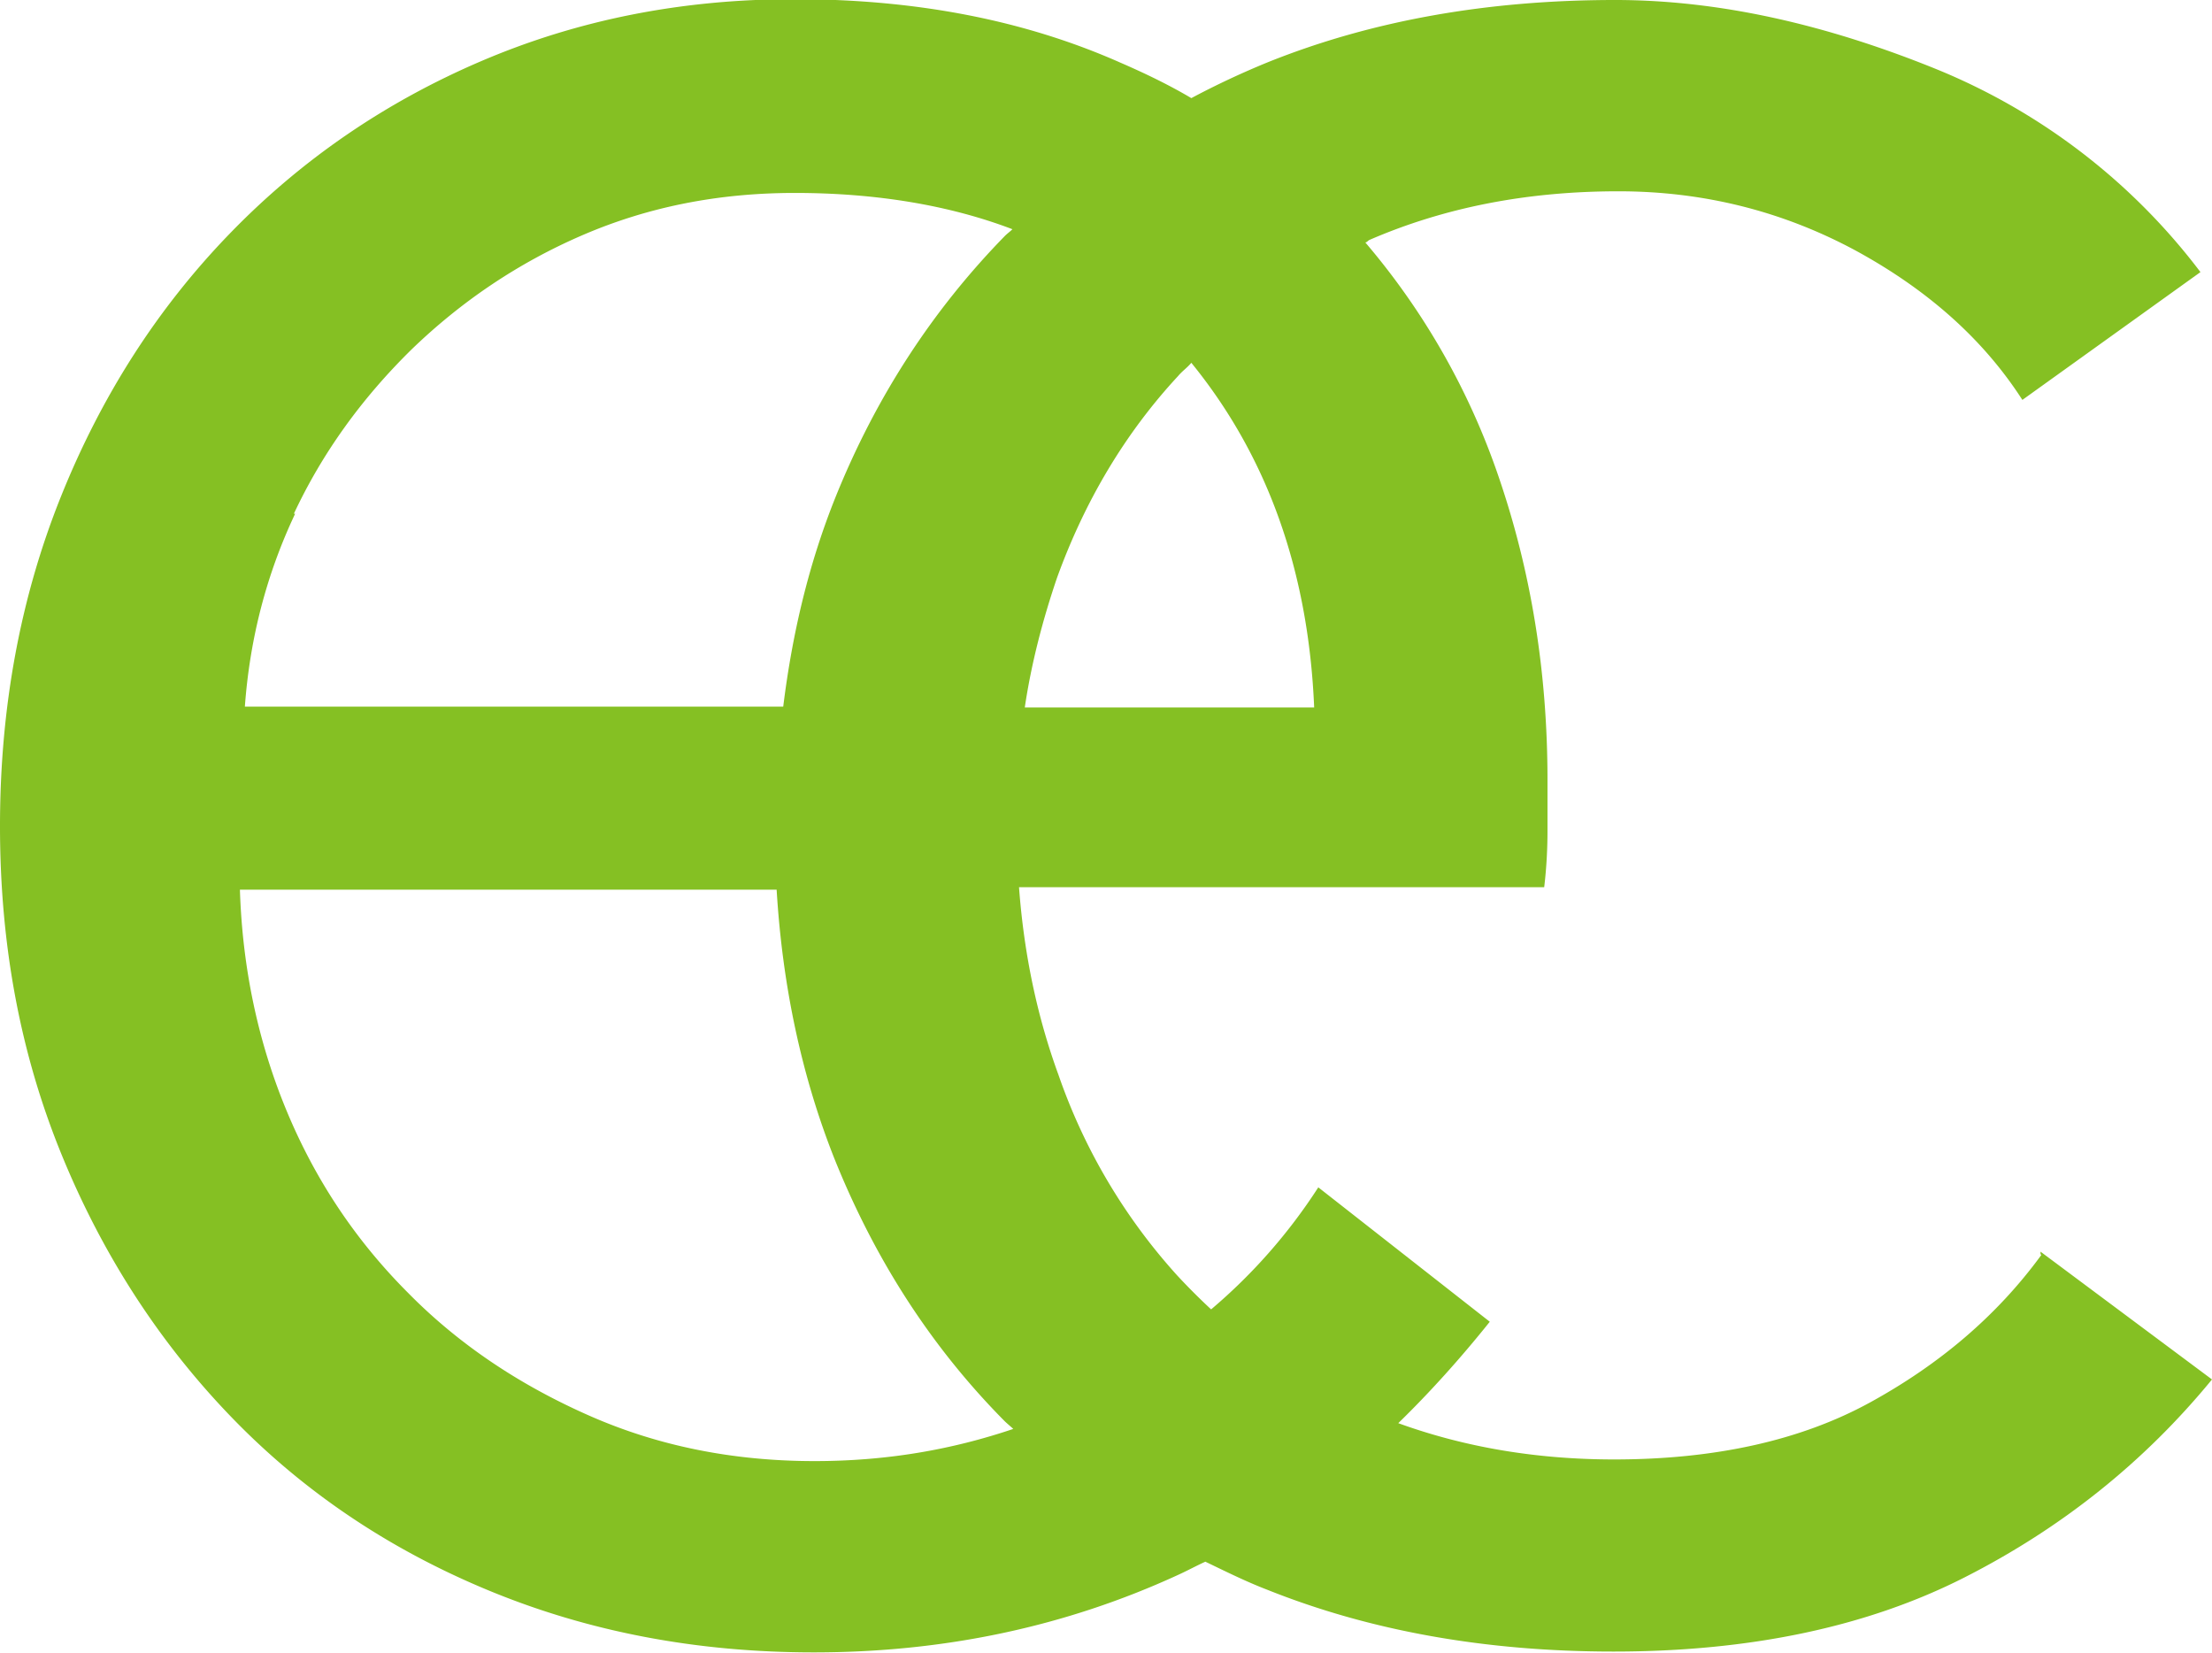 <?xml version="1.0" encoding="UTF-8"?>
<svg data-bbox="0 -0.01 26.83 20.05" viewBox="0 0 26.83 20.05" xmlns="http://www.w3.org/2000/svg" data-type="color">
    <g>
        <path d="M24.76 15.22c-.54.74-1.24 1.33-2.08 1.79s-1.88.69-3.1.69c-.95 0-1.82-.15-2.62-.44.38-.37.75-.78 1.11-1.23l-2.08-1.63a6.68 6.68 0 0 1-1.3 1.48c-.14-.13-.28-.27-.41-.41a7.06 7.06 0 0 1-1.44-2.43c-.26-.71-.42-1.47-.48-2.28h6.37c.03-.25.04-.48.04-.69v-.61c0-1.31-.2-2.53-.59-3.67a8.7 8.7 0 0 0-1.62-2.85c.02 0 .03-.02.05-.03.9-.39 1.9-.59 3.02-.59 1.03 0 1.99.24 2.88.72.88.48 1.55 1.08 2.02 1.81l2.16-1.55a7.626 7.626 0 0 0-3.2-2.46C22.16.3 20.86 0 19.59 0c-1.55 0-2.95.25-4.2.75-.32.13-.64.28-.94.44-.27-.16-.56-.3-.86-.43-1.15-.51-2.46-.77-3.96-.77-1.36 0-2.62.25-3.79.75s-2.19 1.2-3.06 2.1c-.87.9-1.55 1.96-2.04 3.18S0 8.57 0 10.02s.25 2.77.75 3.99c.5 1.22 1.19 2.28 2.06 3.18.87.9 1.91 1.6 3.12 2.1s2.52.75 3.94.75c1.58 0 3.05-.31 4.42-.94.11-.05.22-.11.33-.16.25.12.49.24.75.34 1.25.5 2.65.75 4.2.75 1.66 0 3.08-.3 4.26-.9s2.18-1.4 3-2.4l-2.08-1.55v.03Zm-8.81-6.64h-3.52c.08-.54.22-1.07.39-1.57.34-.94.83-1.76 1.47-2.45.05-.06.11-.1.16-.16.92 1.13 1.42 2.52 1.49 4.18h.01ZM3.56 6.24c.35-.75.83-1.41 1.43-2 .6-.58 1.29-1.05 2.08-1.39s1.64-.51 2.57-.51c.99 0 1.88.15 2.64.44-.03.03-.06.05-.09.08-.88.9-1.57 1.96-2.06 3.18-.32.8-.52 1.64-.63 2.53H2.97c.06-.82.26-1.6.61-2.34h-.02Zm6.32 11.48c-.98 0-1.89-.18-2.73-.55s-1.58-.86-2.2-1.49c-.63-.63-1.12-1.36-1.47-2.2s-.54-1.74-.57-2.69h6.51c.07 1.16.3 2.25.7 3.26.49 1.22 1.17 2.28 2.06 3.18.04.04.08.07.11.1-.74.25-1.53.39-2.41.39Z" fill="#85c023" data-color="1"/>
    </g>
</svg>

